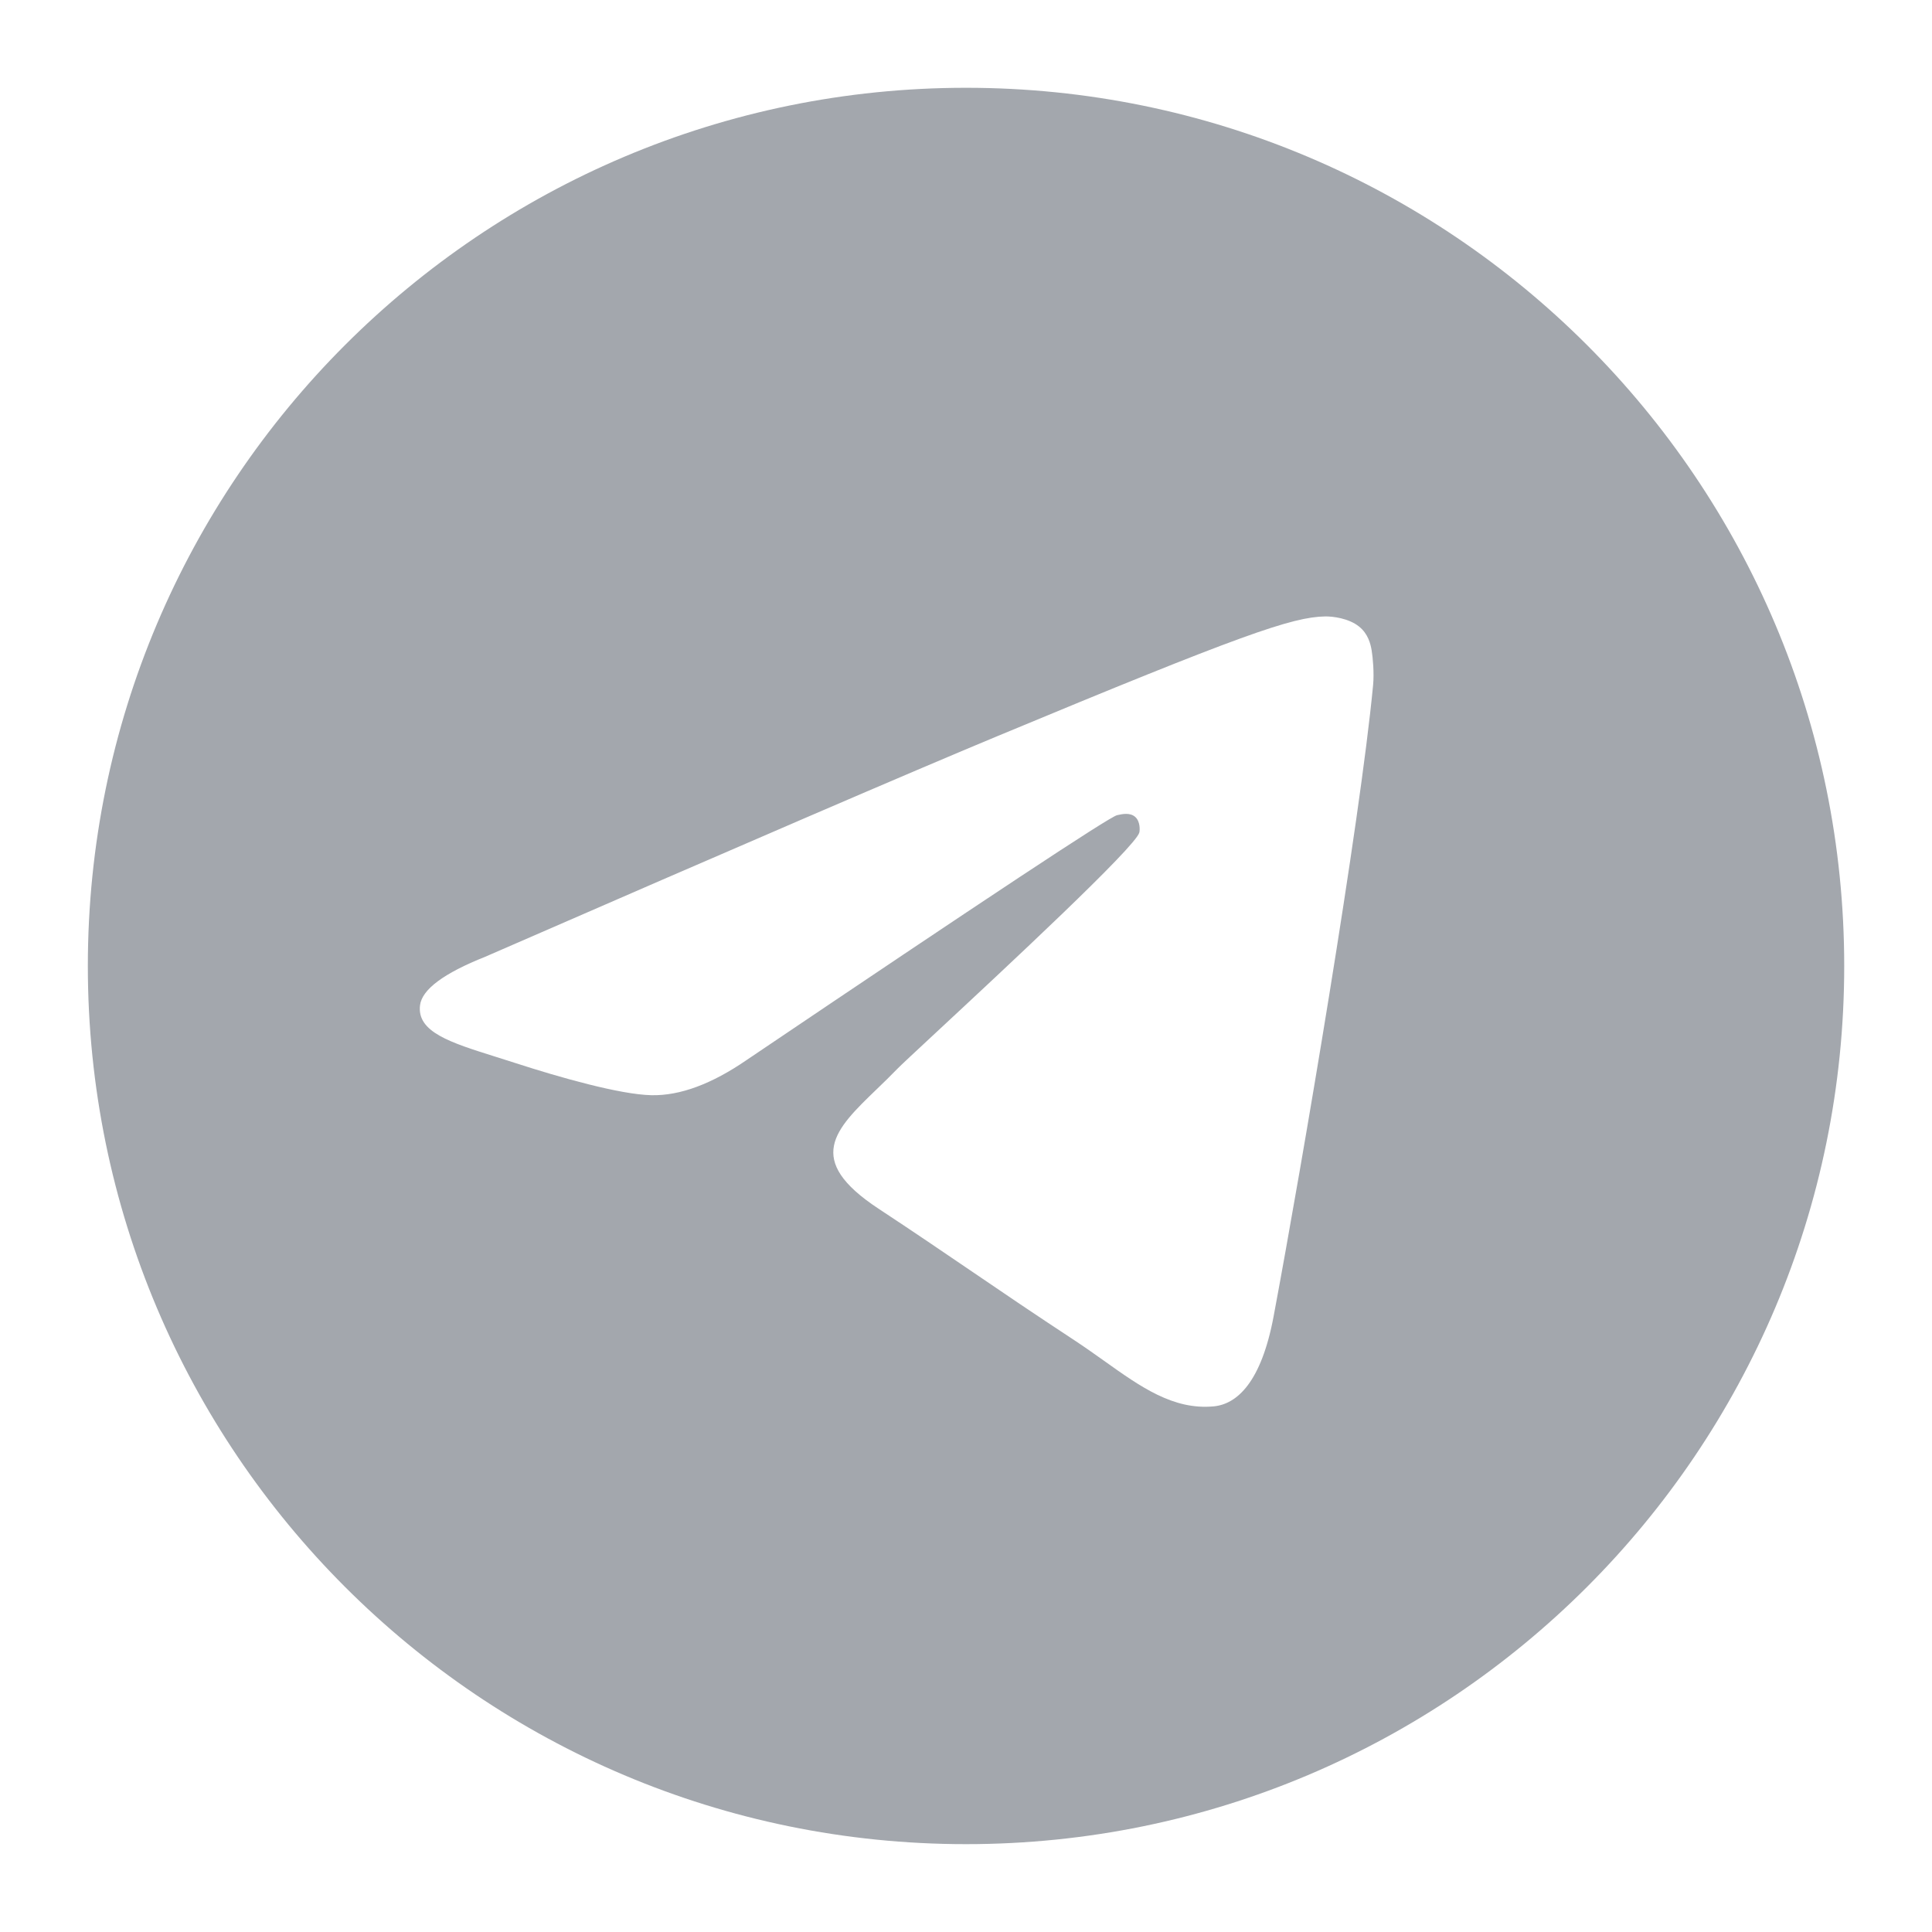 <svg fill="none" height="32" viewBox="0 0 32 32" width="32" xmlns="http://www.w3.org/2000/svg"><path clip-rule="evenodd" d="m30.546 16c0 8.033-6.512 14.545-14.546 14.545-8.033 0-14.545-6.512-14.545-14.545 0-8.033 6.512-14.546 14.545-14.546 8.033 0 14.546 6.512 14.546 14.546zm-14.024-3.808c-1.415.588-4.242 1.806-8.483 3.654-.689.274-1.049.542-1.082.804-.055.443.499.617 1.254.854.103.032.209.066.318.101.743.241 1.742.524 2.261.535.471.01.997-.184 1.577-.583 3.962-2.674 6.007-4.026 6.135-4.055.091-.021.216-.046.301.029.085.076.077.219.068.257-.055.234-2.231 2.257-3.357 3.304-.351.326-.6.558-.651.611-.114.118-.23.23-.342.338-.69.665-1.207 1.164.029 1.978.594.391 1.069.715 1.544 1.038.518.353 1.034.704 1.703 1.143.17.112.333.228.491.34.603.43 1.144.816 1.813.754.389-.036.79-.401.994-1.491.482-2.576 1.429-8.157 1.648-10.457.019-.202-.005-.459-.024-.573-.019-.113-.06-.275-.207-.394-.174-.141-.443-.171-.564-.169-.547.01-1.386.301-5.426 1.982z" fill="#a3a7ad" fill-rule="evenodd"/></svg>